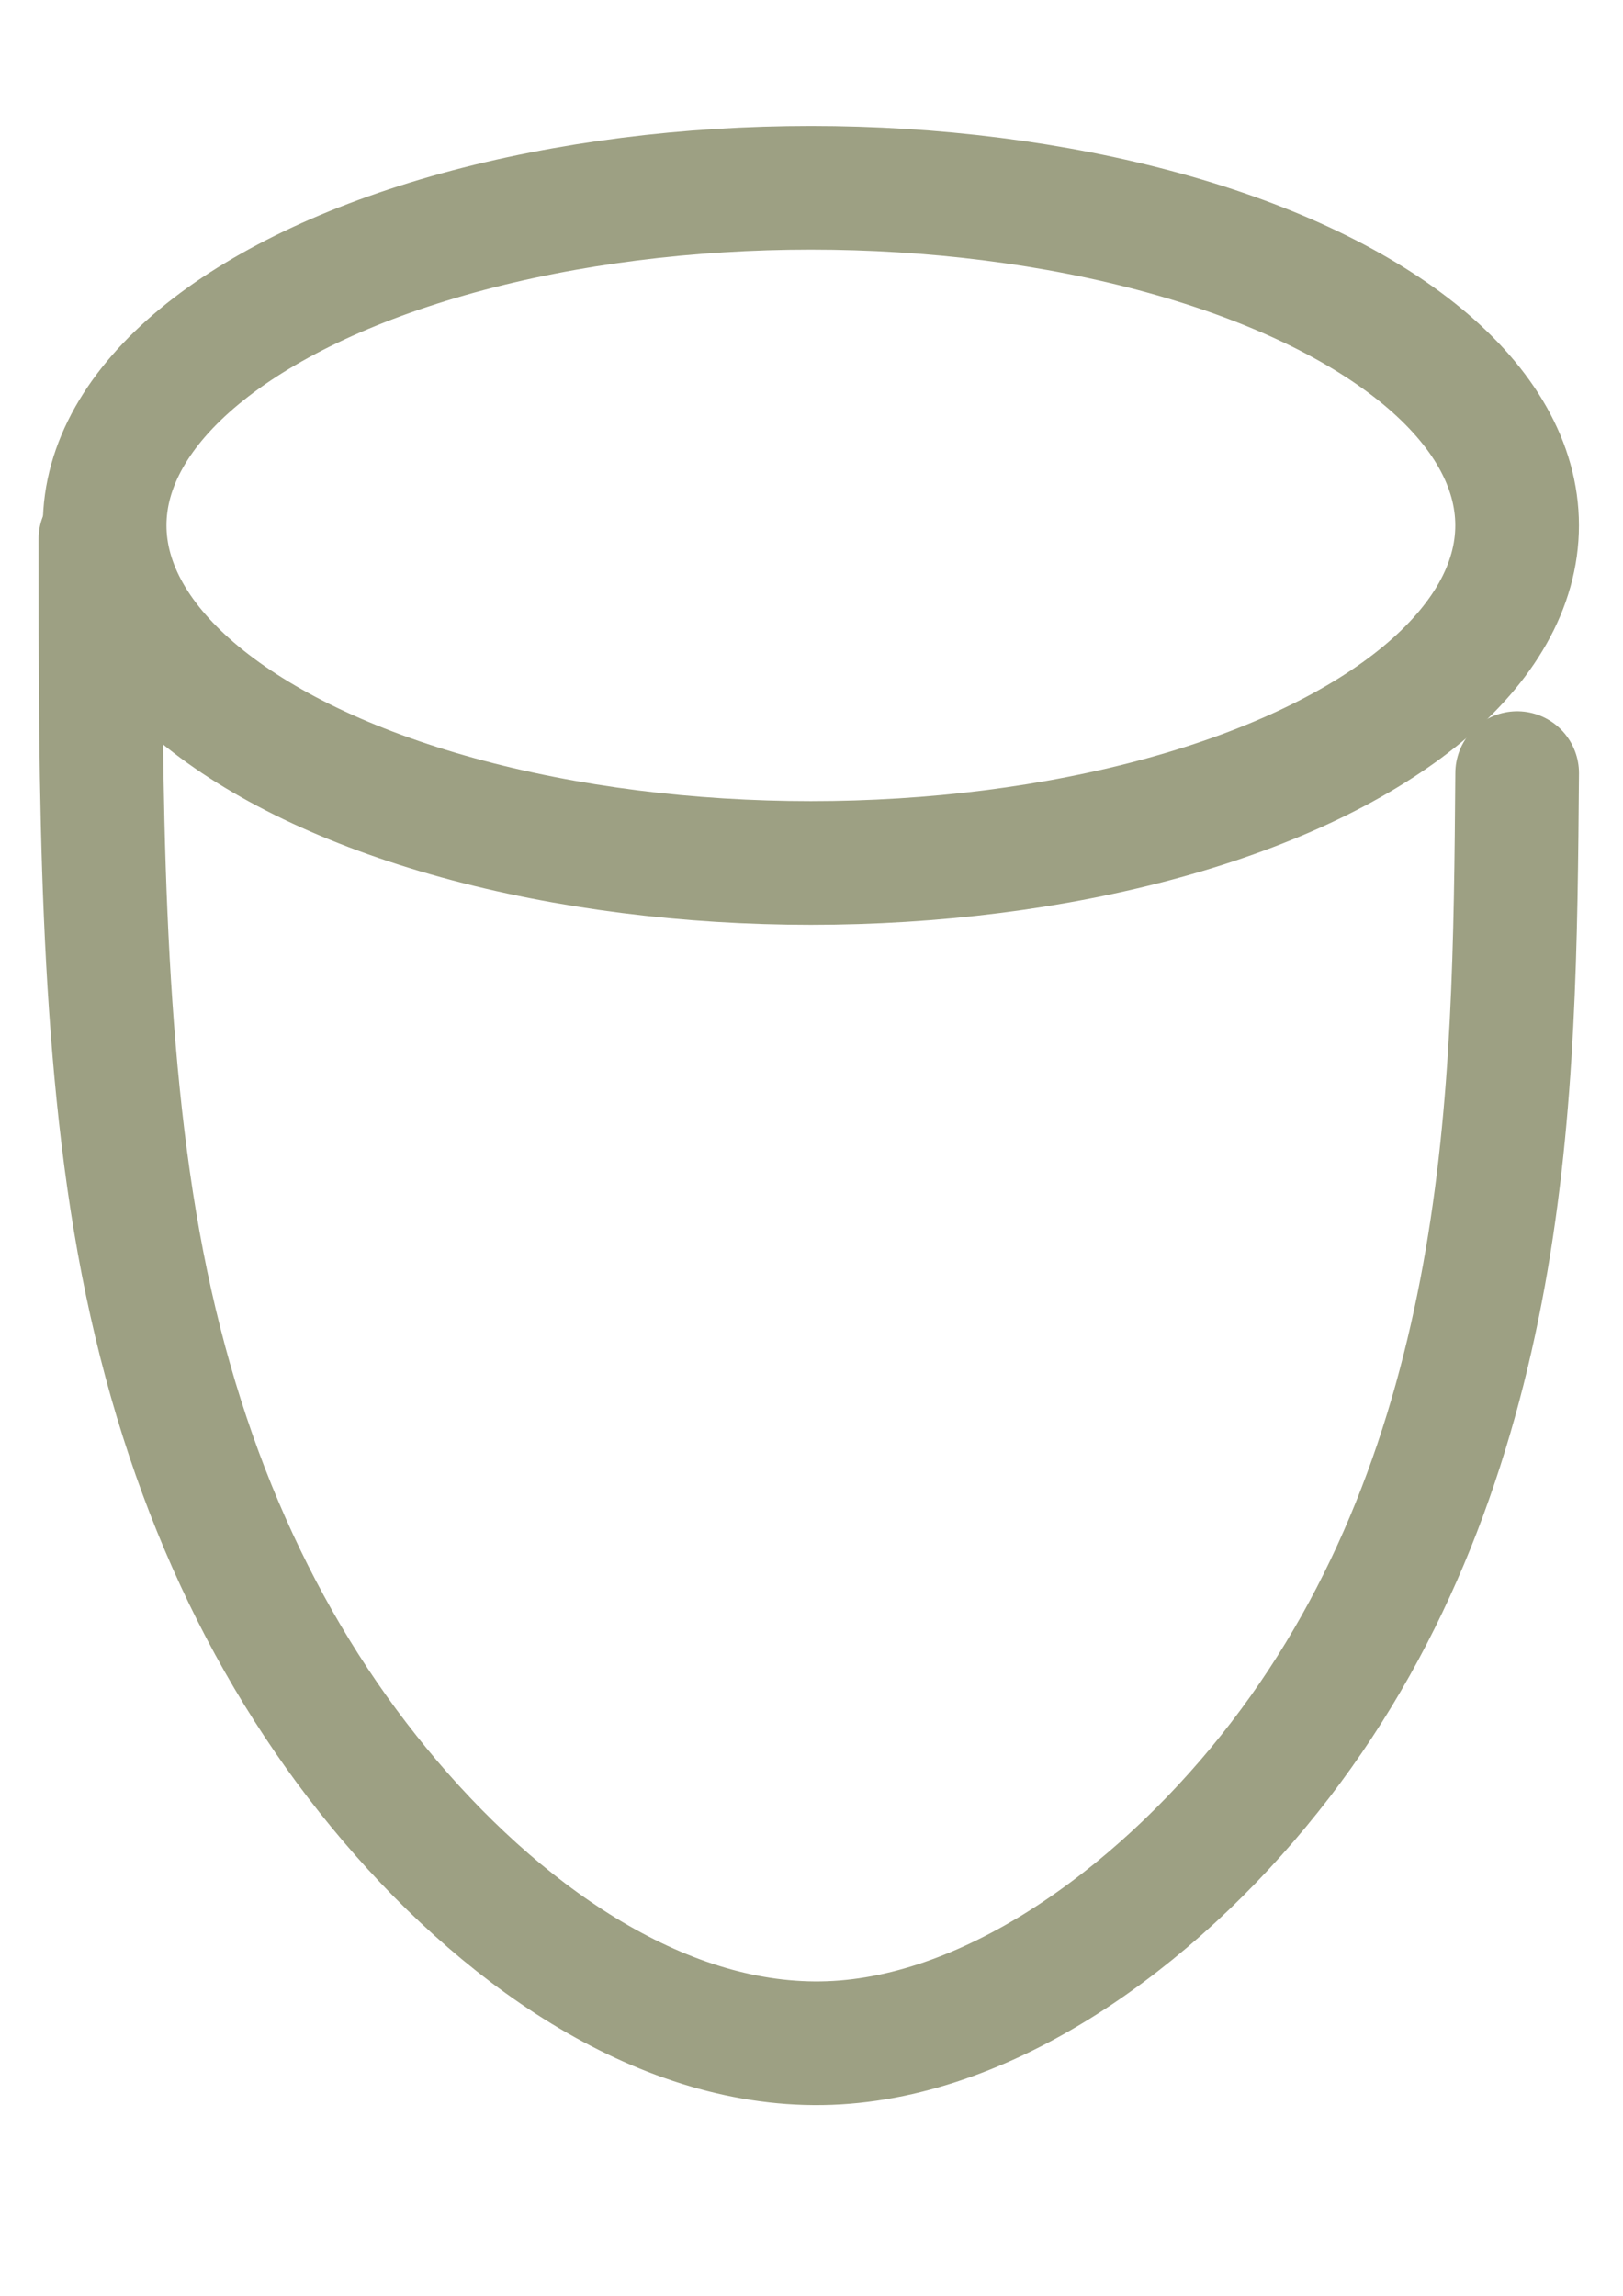 <?xml version="1.0" encoding="UTF-8" standalone="no"?>
<!-- Created with Inkscape (http://www.inkscape.org/) -->

<svg
   width="210mm"
   height="297mm"
   viewBox="0 0 210 297"
   version="1.1"
   id="svg8"
   inkscape:version="1.2 (dc2aeda, 2022-05-15)"
   sodipodi:docname="ampscan.svg"
   xmlns:inkscape="http://www.inkscape.org/namespaces/inkscape"
   xmlns:sodipodi="http://sodipodi.sourceforge.net/DTD/sodipodi-0.dtd"
   xmlns="http://www.w3.org/2000/svg"
   xmlns:svg="http://www.w3.org/2000/svg"
   xmlns:rdf="http://www.w3.org/1999/02/22-rdf-syntax-ns#"
   xmlns:cc="http://creativecommons.org/ns#"
   xmlns:dc="http://purl.org/dc/elements/1.1/">
  <defs
     id="defs2">
    <inkscape:path-effect
       effect="bspline"
       id="path-effect4602"
       is_visible="true"
       weight="33.333"
       steps="2"
       helper_size="0"
       apply_no_weight="true"
       apply_with_weight="true"
       only_selected="false"
       lpeversion="0" />
    <linearGradient
       id="linearGradient4544"
       inkscape:swatch="solid">
      <stop
         style="stop-color:#000000;stop-opacity:1;"
         offset="0"
         id="stop4542" />
    </linearGradient>
  </defs>
  <sodipodi:namedview
     id="base"
     pagecolor="#ffffff"
     bordercolor="#666666"
     borderopacity="1.0"
     inkscape:pageopacity="0.0"
     inkscape:pageshadow="2"
     inkscape:zoom="0.49497475"
     inkscape:cx="245.46707"
     inkscape:cy="616.19305"
     inkscape:document-units="mm"
     inkscape:current-layer="layer1"
     showgrid="false"
     showguides="false"
     inkscape:window-width="1440"
     inkscape:window-height="900"
     inkscape:window-x="0"
     inkscape:window-y="0"
     inkscape:window-maximized="0"
     inkscape:showpageshadow="2"
     inkscape:pagecheckerboard="0"
     inkscape:deskcolor="#d1d1d1">
    <inkscape:grid
       type="xygrid"
       id="grid4604" />
  </sodipodi:namedview>
  <g
     inkscape:label="Layer 1"
     inkscape:groupmode="layer"
     id="layer1"
     style="fill:none;fill-opacity:1;stroke:#9da083;stroke-opacity:1">
    <path
       style="fill:none;fill-opacity:1;stroke:#9da083;stroke-width:16;stroke-linecap:round;stroke-linejoin:round;stroke-miterlimit:4;stroke-dasharray:none;stroke-opacity:1"
       d="m 12.992,69.73 c 0,32.822 0,65.644 5.443,93.64 5.443,27.996 16.329,51.164 32.072,69.659 15.743,18.495 36.583,32.477 57.795,31.223 21.212,-1.254 42.703,-17.502 57.364,-36.589 14.661,-19.086 22.387,-40.932 26.338,-62.666 3.951,-21.734 4.126,-43.359 4.302,-64.983"
       id="path4600"
       inkscape:connector-curvature="0"
       inkscape:path-effect="#path-effect4602"
       inkscape:original-d="m 12.991702,69.729877 c 7.39e-4,32.821533 7.39e-4,65.644023 0,98.467393 10.887515,23.16851 21.773691,46.33667 32.659429,69.50641 20.54482,13.90049 41.439586,27.80162 62.158279,41.70382 21.5978,-16.54986 43.19545,-32.6579 64.79208,-48.98546 7.72633,-21.8449 15.45251,-43.69065 23.17768,-65.5346 0.17643,-21.62403 0.35192,-43.24935 0.52676,-64.87266"
       sodipodi:nodetypes="ccccccc" />
    <ellipse
       style="fill:none;fill-opacity:1;stroke:#9da083;stroke-width:16;stroke-linejoin:round;stroke-miterlimit:4;stroke-dasharray:none;stroke-opacity:1;paint-order:markers fill stroke"
       id="path4550"
       cx="104.92"
       cy="67.966"
       rx="91.38"
       ry="43.672" />
  </g>
</svg>
